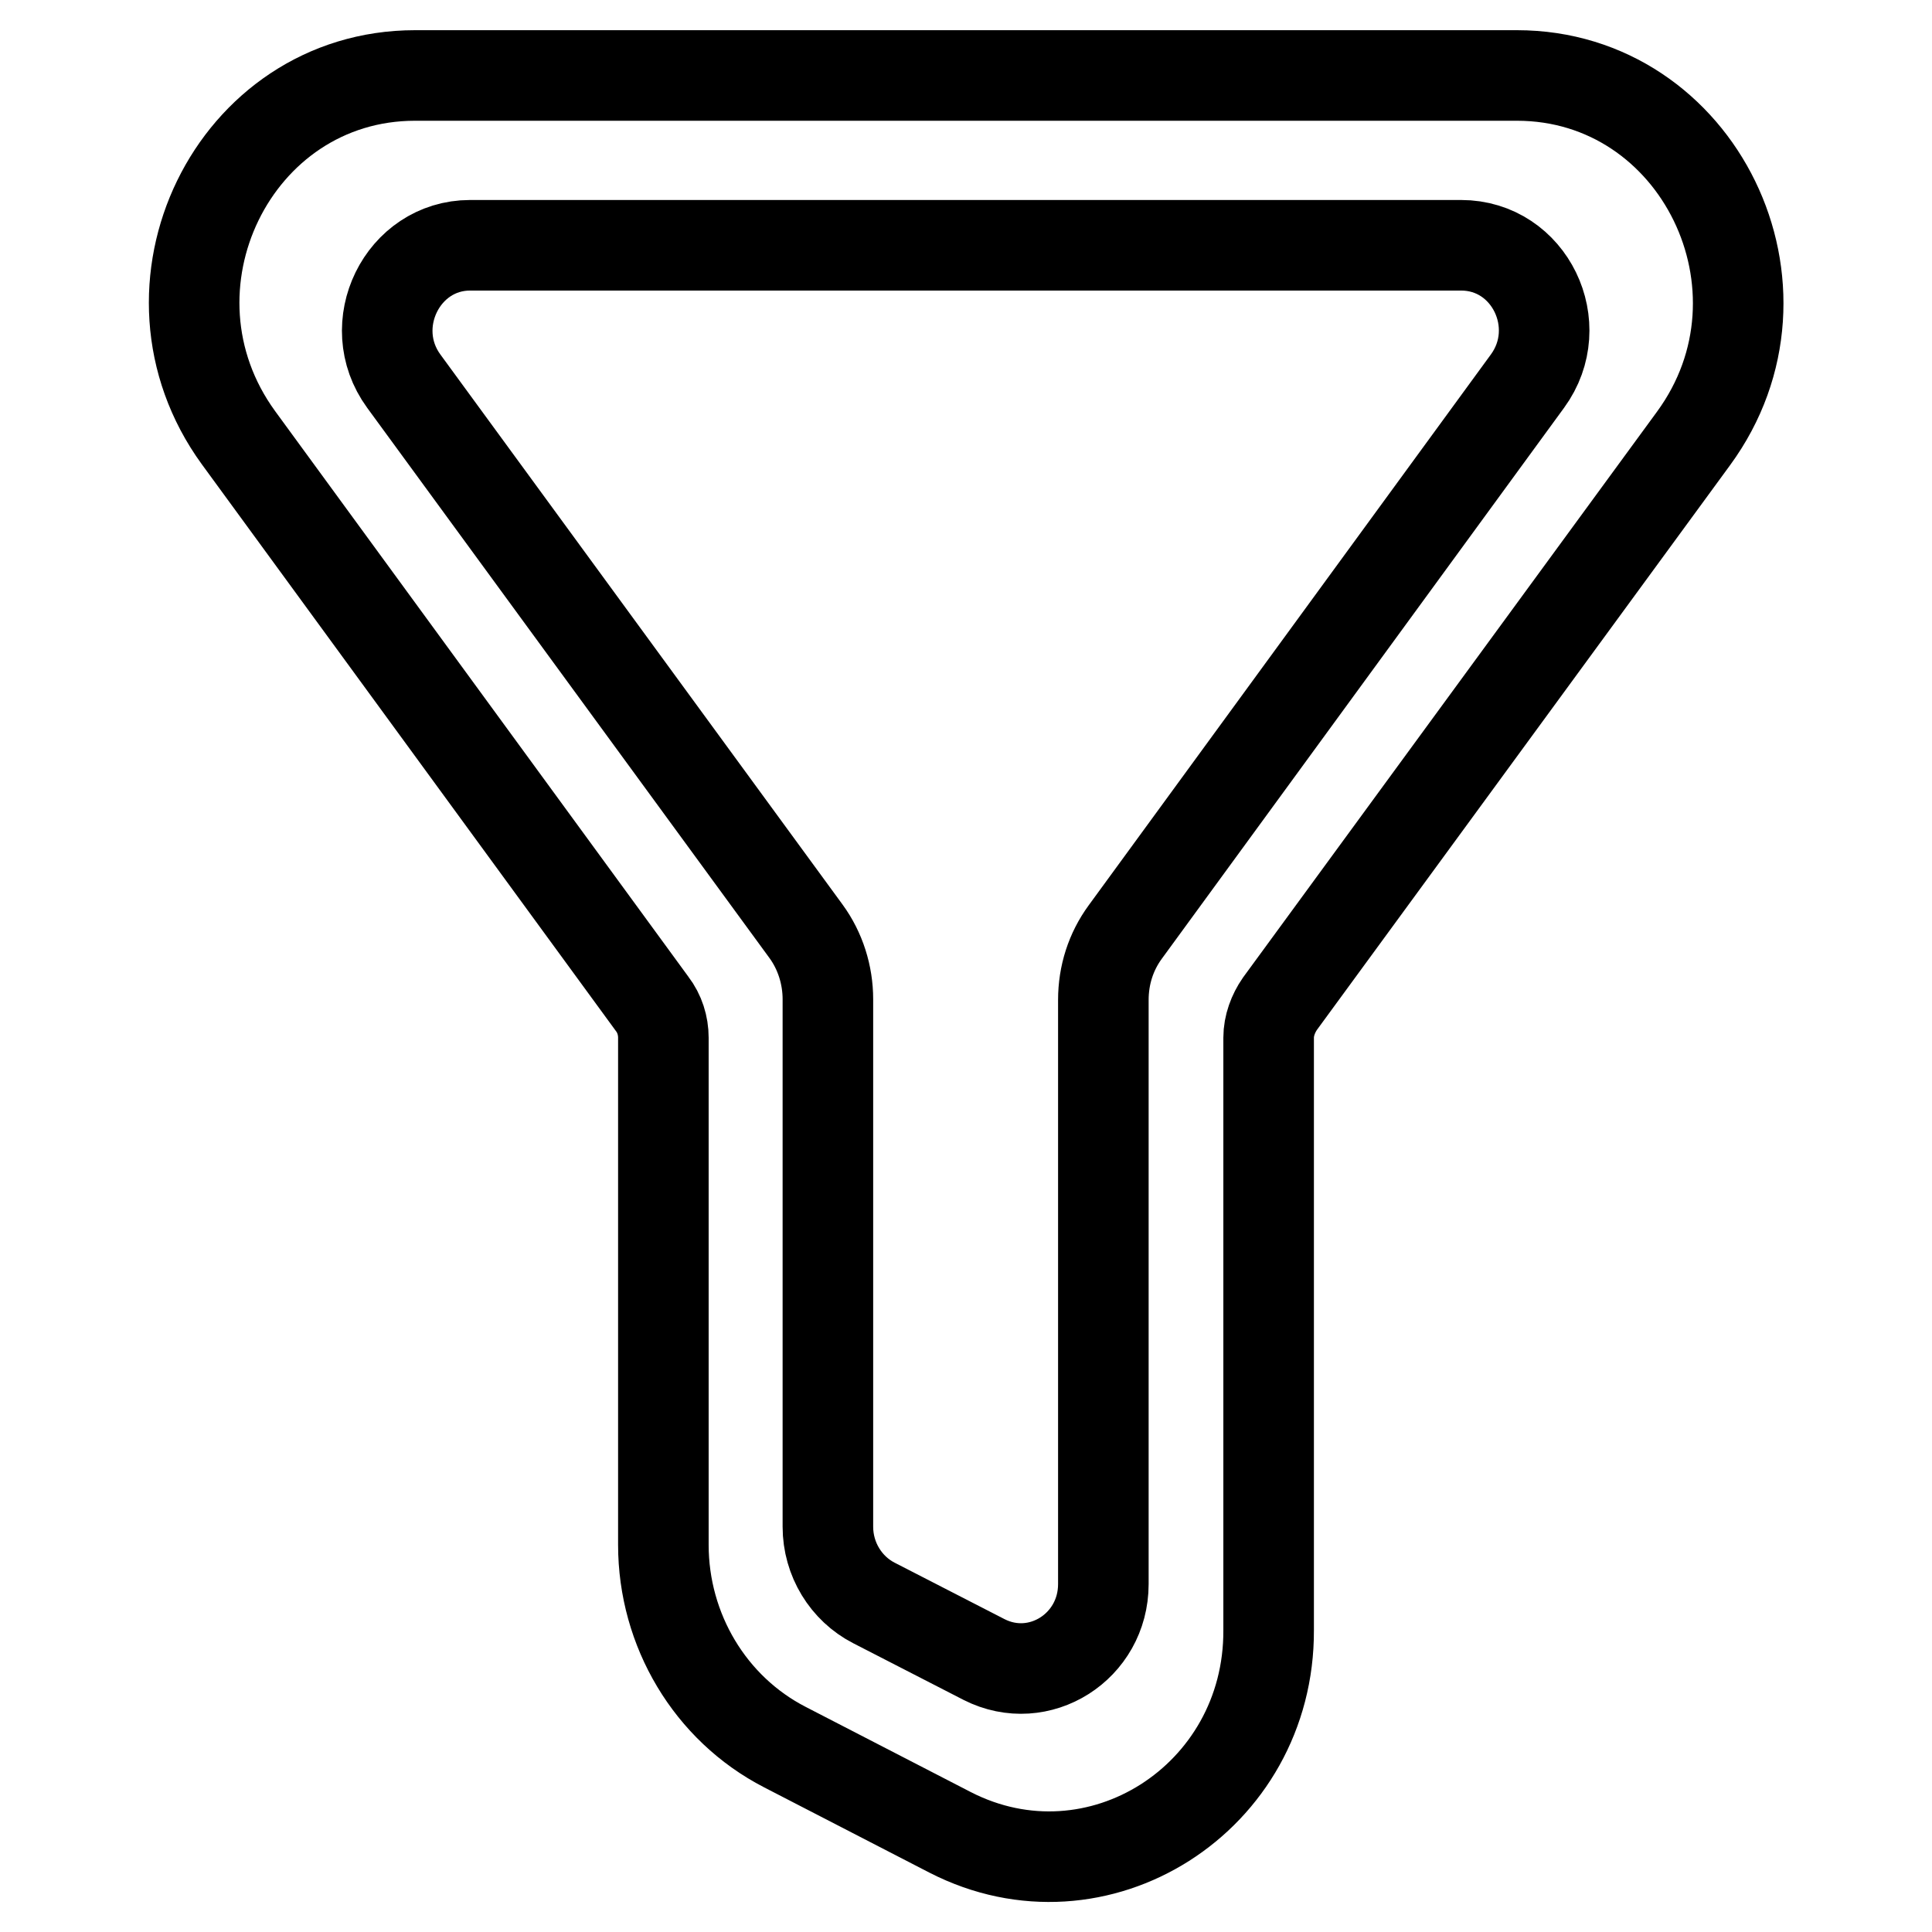 <?xml version="1.0" encoding="utf-8"?>
<!-- Svg Vector Icons : http://www.onlinewebfonts.com/icon -->
<!DOCTYPE svg PUBLIC "-//W3C//DTD SVG 1.1//EN" "http://www.w3.org/Graphics/SVG/1.1/DTD/svg11.dtd">
<svg version="1.1" xmlns="http://www.w3.org/2000/svg" xmlns:xlink="http://www.w3.org/1999/xlink" x="0px" y="0px" viewBox="0 0 256 256" enable-background="new 0 0 256 256" xml:space="preserve">
<g> <path stroke-width="12" fill-opacity="0" stroke="#000000"  d="M125.9,242.8L104,231.5c-9.9-5.1-16.1-15.5-16.1-26.8v-67.2c0-1.6-0.5-3.2-1.5-4.5L31.6,58 C17.2,38.2,30.9,10,55,10h146c24.1,0,37.9,28.3,23.4,48.1L169.6,133c-0.9,1.3-1.5,2.9-1.5,4.5V216 C168.2,238.3,145.4,252.8,125.9,242.8z M115.8,212.4l14.6,7.5c7.3,3.7,15.8-1.7,15.8-10v-77.4c0-3.3,1-6.4,2.9-9l53.3-73 c5.4-7.4,0.3-18-8.8-18H62.3c-9,0-14.2,10.6-8.8,18l53.3,72.9c1.9,2.6,2.9,5.8,2.9,9v69.9C109.7,206.6,112.1,210.5,115.8,212.4z"/></g>
</svg>